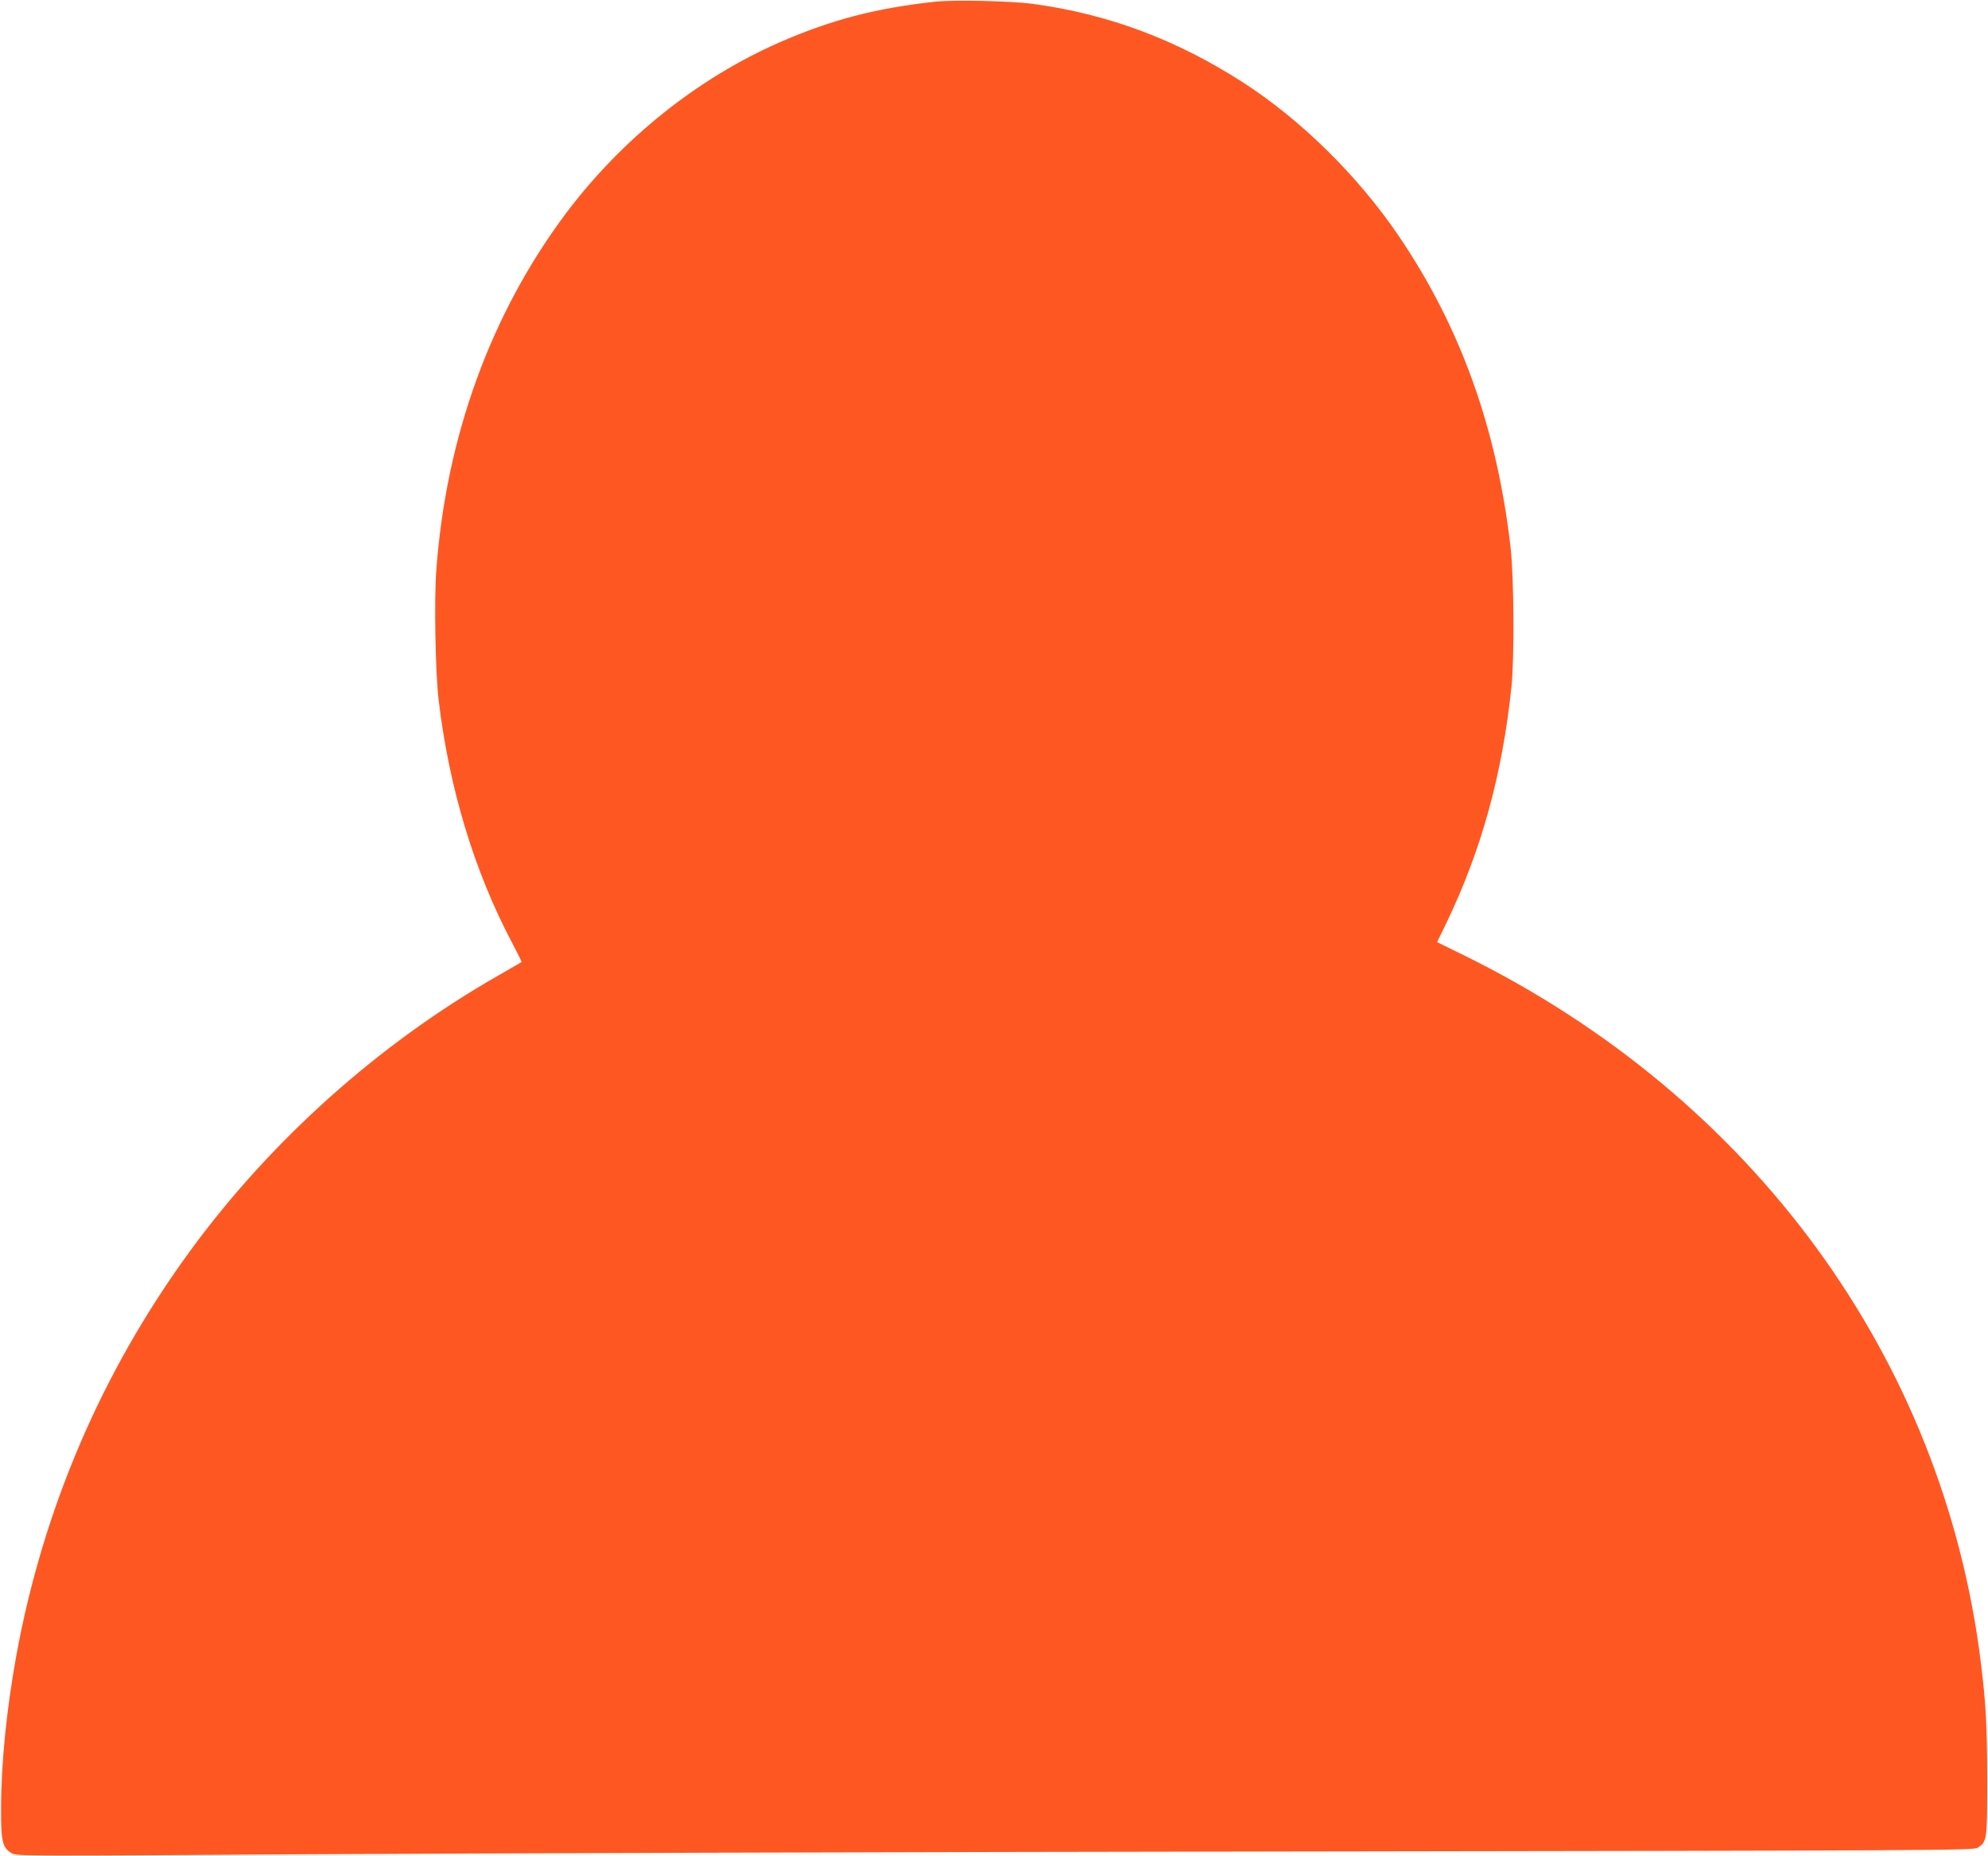 <?xml version="1.0" standalone="no"?>
<!DOCTYPE svg PUBLIC "-//W3C//DTD SVG 20010904//EN"
 "http://www.w3.org/TR/2001/REC-SVG-20010904/DTD/svg10.dtd">
<svg version="1.0" xmlns="http://www.w3.org/2000/svg"
 width="1280pt" height="1195pt" viewBox="0 0 1280 1195"
 preserveAspectRatio="xMidYMid meet">
<g transform="translate(0,1195) scale(0.1,-0.1)"
fill="#ff5722" stroke="none">
<path d="M6020 11939 c-383 -42 -666 -116 -999 -261 -530 -232 -1018 -623
-1378 -1103 -483 -646 -771 -1437 -834 -2299 -14 -189 -6 -654 15 -831 67
-566 228 -1101 472 -1563 36 -68 64 -125 62 -126 -2 -2 -68 -40 -148 -86 -770
-439 -1468 -1064 -1990 -1780 -566 -776 -942 -1655 -1115 -2600 -63 -348 -98
-696 -98 -985 -1 -215 9 -253 70 -288 31 -18 90 -18 1890 -6 1022 6 3856 15
6298 18 4216 6 4442 7 4468 24 61 39 62 47 62 442 -1 350 -8 481 -41 750 -242
1959 -1468 3638 -3324 4552 l-177 87 63 130 c224 468 357 951 416 1516 19 186
16 705 -6 895 -88 768 -322 1420 -723 2010 -261 384 -630 747 -1004 987 -427
274 -866 438 -1349 503 -138 19 -512 27 -630 14z"/>
</g>
</svg>
